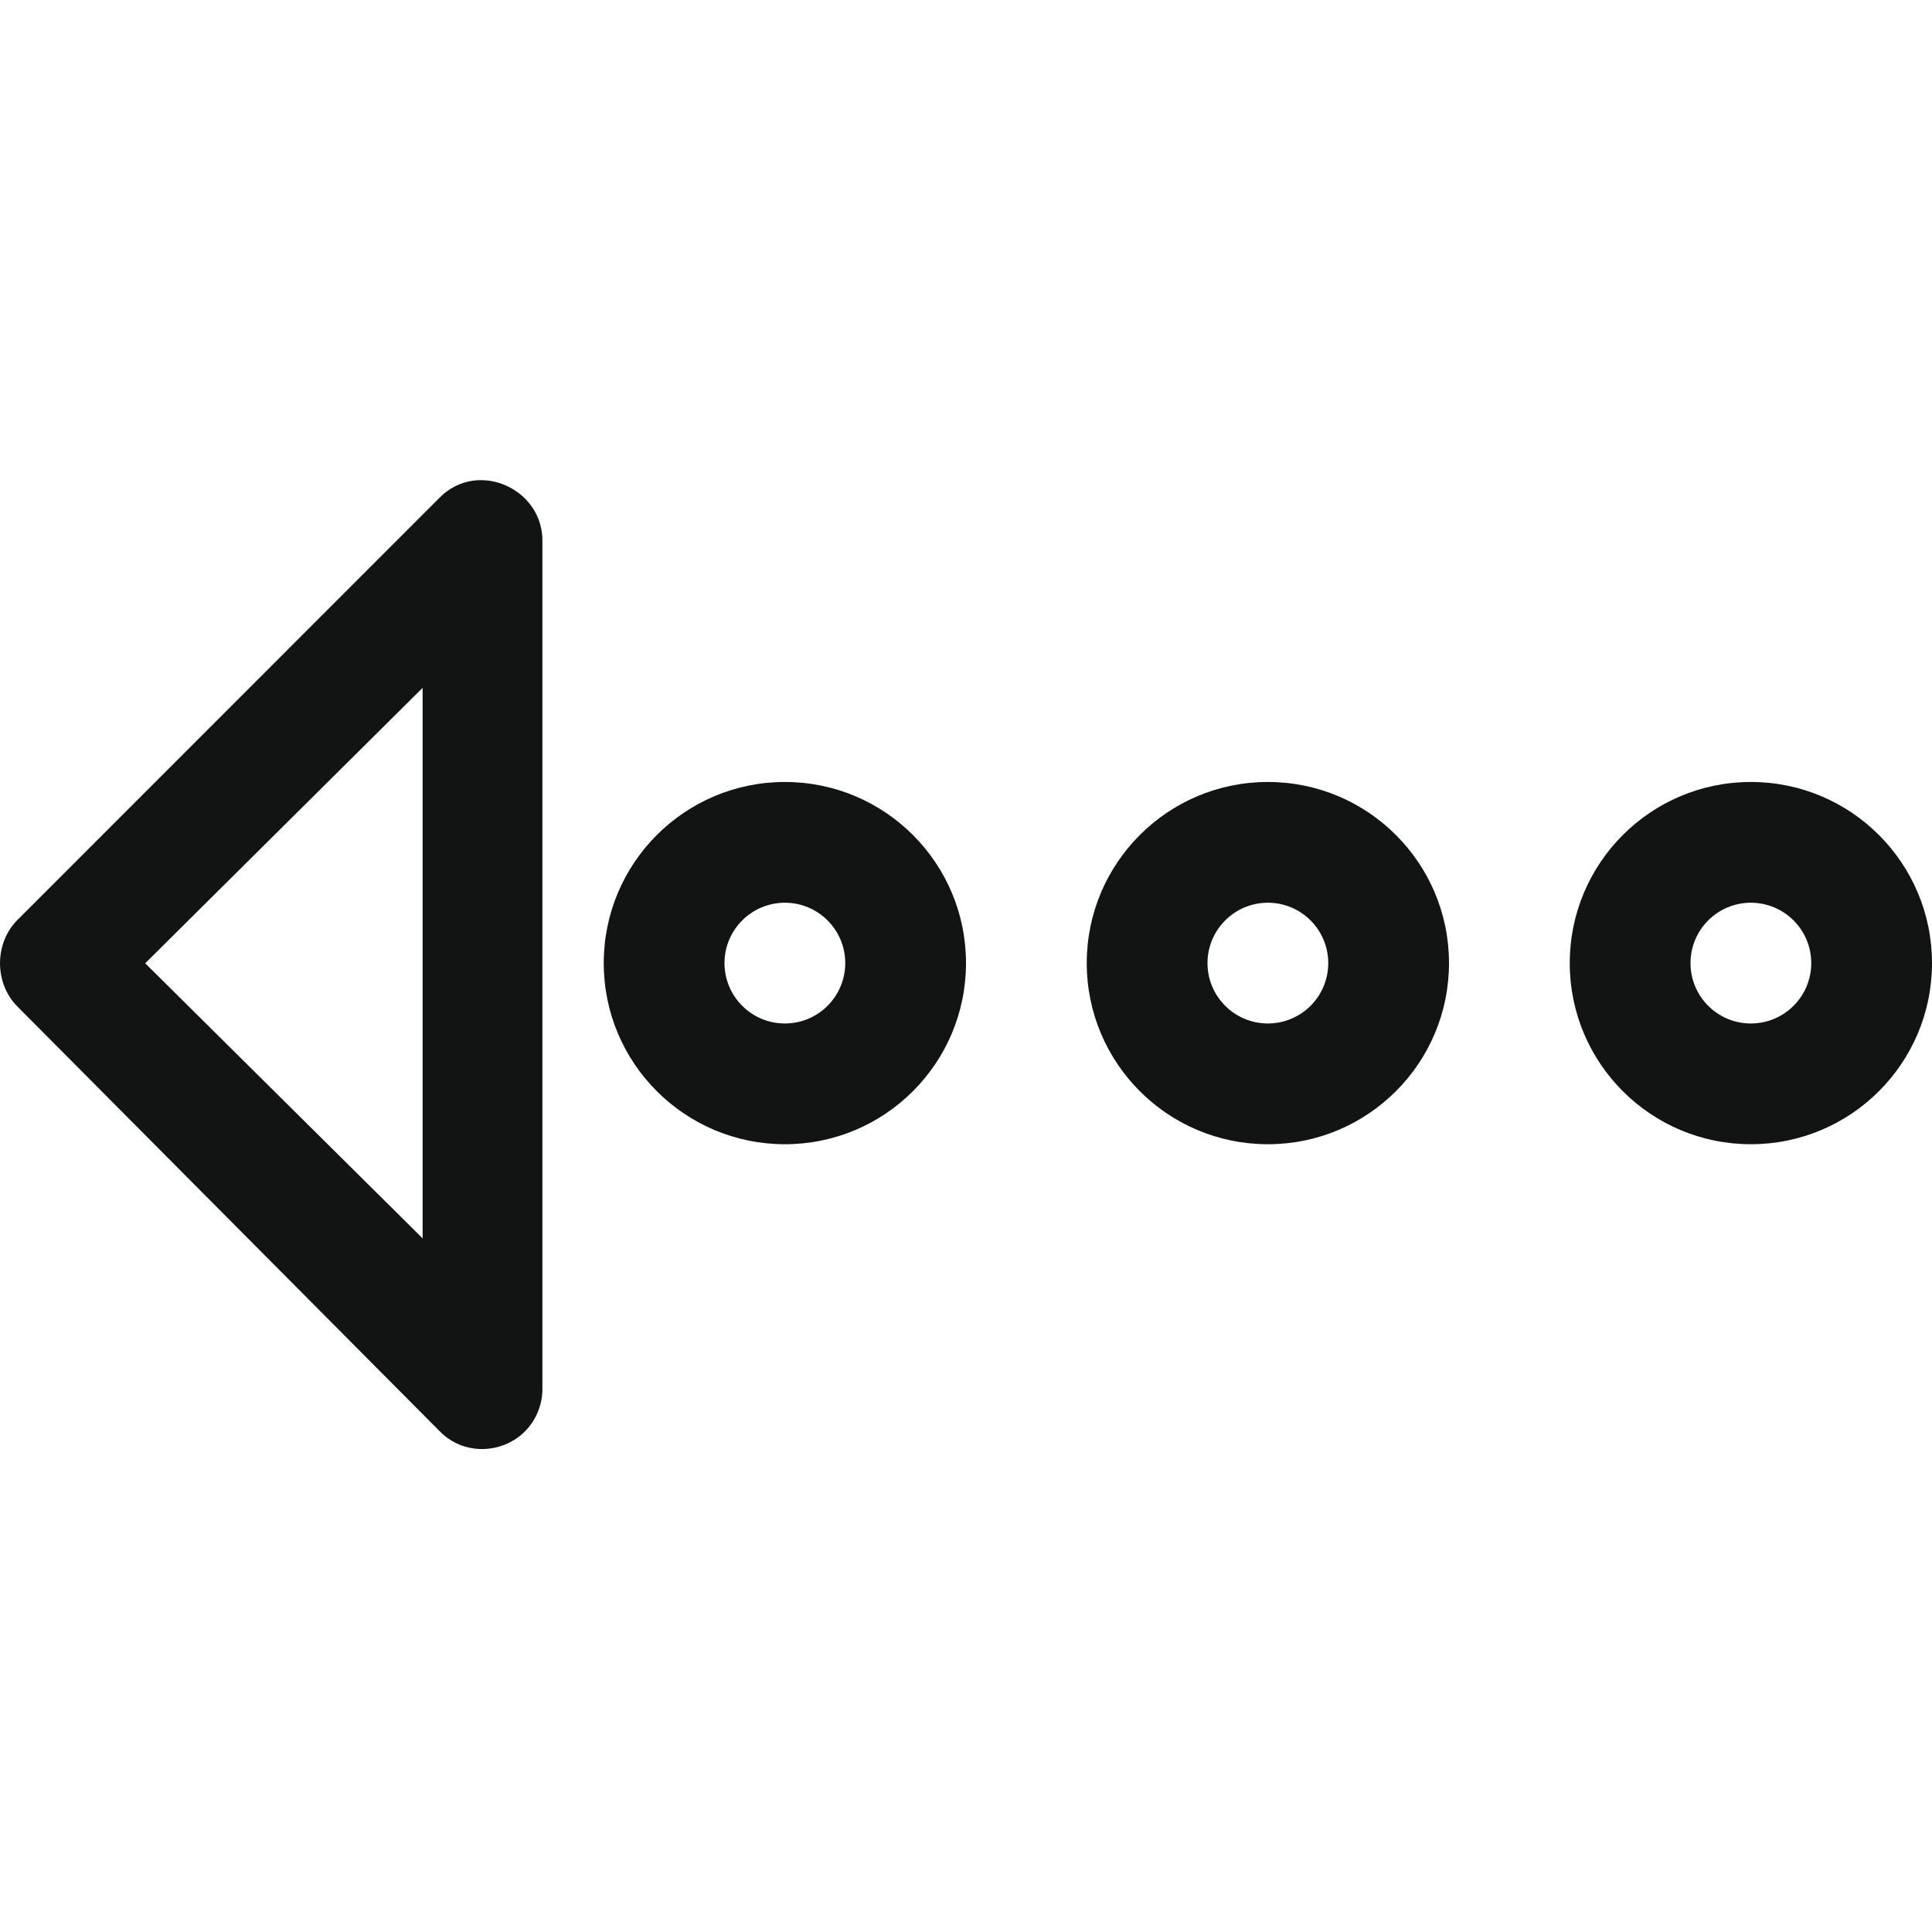 <?xml version="1.0" ?><!DOCTYPE svg  PUBLIC '-//W3C//DTD SVG 1.1//EN'  'http://www.w3.org/Graphics/SVG/1.1/DTD/svg11.dtd'><svg enable-background="new 0 0 32 32" height="32px" id="Слой_1" version="1.1" viewBox="0 0 32 32" width="32px" xml:space="preserve" xmlns="http://www.w3.org/2000/svg" xmlns:xlink="http://www.w3.org/1999/xlink"><g id="Arrow_Dotted_Right"><path clip-rule="evenodd" d="M8.909,23.382C8.762,23.748,8.965,23.248,8.909,23.382   L8.909,23.382z" fill="#121313" fill-rule="evenodd"/><path clip-rule="evenodd" d="M0.286,16.669l6.989,7.029c0.494,0.518,1.369,0.344,1.634-0.315   c0.056-0.134,0.079-0.276,0.075-0.419l0-13.98c0.024-0.887-1.07-1.38-1.702-0.742L0.286,15.24   C-0.095,15.626-0.095,16.283,0.286,16.669z M7,11.393v9.118l-4.595-4.556L7,11.393z" fill="#121313" fill-rule="evenodd"/><path clip-rule="evenodd" d="M13,18.952c1.657,0,3-1.343,3-3s-1.343-3-3-3   c-1.657,0-3,1.343-3,3S11.343,18.952,13,18.952z M13,14.952c0.552,0,1,0.448,1,1c0,0.552-0.448,1-1,1s-1-0.448-1-1   C12,15.4,12.448,14.952,13,14.952z" fill="#121313" fill-rule="evenodd"/><path clip-rule="evenodd" d="M21,18.952c1.657,0,3-1.343,3-3s-1.343-3-3-3   c-1.657,0-3,1.343-3,3S19.343,18.952,21,18.952z M21,14.952c0.552,0,1,0.448,1,1c0,0.552-0.448,1-1,1s-1-0.448-1-1   C20,15.4,20.448,14.952,21,14.952z" fill="#121313" fill-rule="evenodd"/><path clip-rule="evenodd" d="M29,18.952c1.657,0,3-1.343,3-3s-1.343-3-3-3   c-1.657,0-3,1.343-3,3S27.343,18.952,29,18.952z M29,14.952c0.552,0,1,0.448,1,1c0,0.552-0.448,1-1,1s-1-0.448-1-1   C28,15.4,28.448,14.952,29,14.952z" fill="#121313" fill-rule="evenodd"/></g><g/><g/><g/><g/><g/><g/></svg>